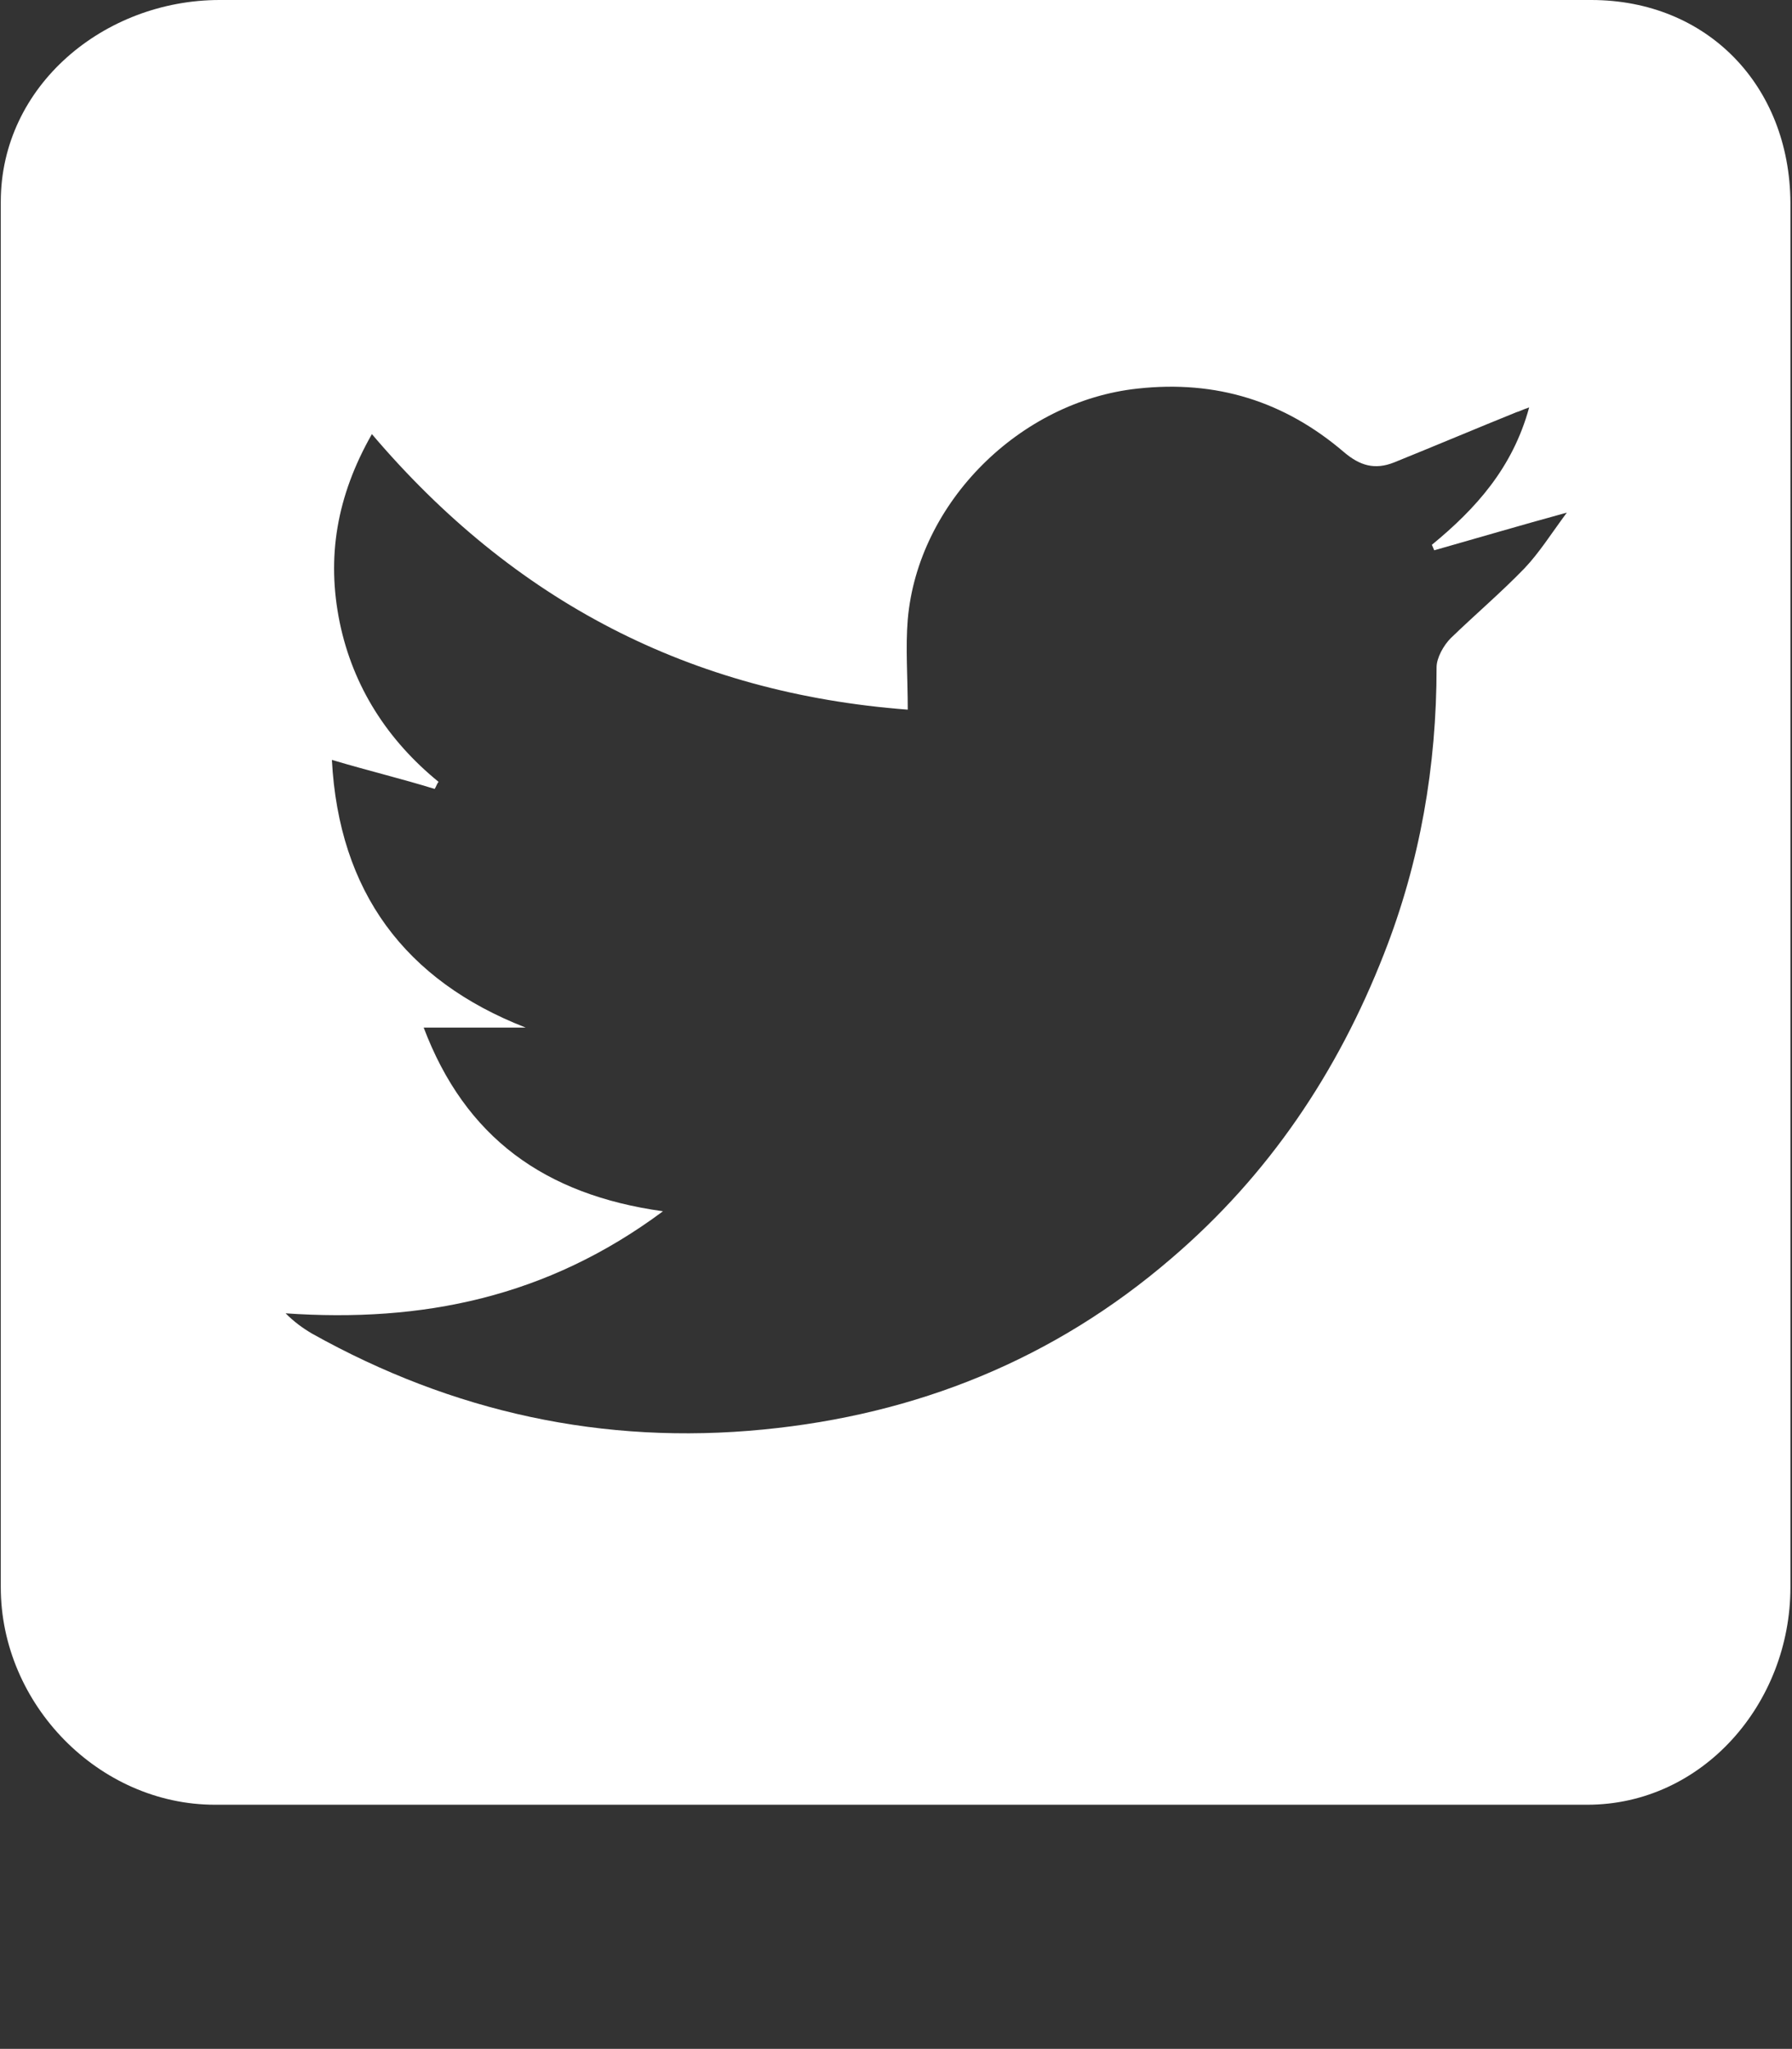 <?xml version="1.0" encoding="utf-8"?>
<!-- Generator: Adobe Illustrator 18.0.0, SVG Export Plug-In . SVG Version: 6.00 Build 0)  -->
<!DOCTYPE svg PUBLIC "-//W3C//DTD SVG 1.1//EN" "http://www.w3.org/Graphics/SVG/1.1/DTD/svg11.dtd">
<svg version="1.1" id="Layer_1" xmlns="http://www.w3.org/2000/svg" xmlns:xlink="http://www.w3.org/1999/xlink" x="0px" y="0px"
	 viewBox="531.9 813 228.4 261" enable-background="new 531.9 813 228.4 261" xml:space="preserve">
<rect x="531.9" y="813" width="228.4" height="261" fill="#333333" stroke="none"/>
<g>
	<path fill="#FFFFFF" d="M734.7,813h-0.7h-87.6l0,0h-86.5c-14.7,0-27.9,10.9-27.9,25.7v176.5c0,14.9,12.5,27.7,27.3,27.7h0.7h174.2
		c14.7,0,25.9-12.9,25.9-27.7V838.9c0,0,0,0,0,0v-0.1C760,823.9,749.5,813,734.7,813z M726.2,885.4c-3,3.1-6.3,5.9-9.4,8.9
		c-0.9,0.9-1.8,2.5-1.8,3.7c0,12.6-2.1,24.8-6.7,36.5c-5.9,15.1-14.7,28.2-27.1,38.8c-15,12.9-32.5,19.9-52,21.8
		c-20.4,2-39.6-2.2-57.5-12.2c-1.2-0.7-2.3-1.5-3.4-2.6c17.4,1.2,33.3-2,48.1-13c-15.1-2.1-25.2-9.4-30.5-23.4c4.7,0,8.8,0,13,0
		c-15.4-6-23.8-17.3-24.7-34.1c4.7,1.4,8.9,2.4,13.1,3.7c0.2-0.3,0.3-0.7,0.5-0.9c-6.5-5.3-10.9-12.1-12.6-20.3
		c-1.7-8.3-0.4-16.1,4.1-24c18.1,21.3,40.6,33,68.3,35.1c0-4.1-0.3-7.9,0-11.5c1.3-14.9,14.3-27.8,29.3-29.4
		c10-1.1,18.7,1.6,26.3,8.1c2,1.7,3.9,2.3,6.4,1.3c5.2-2.1,10.4-4.3,15.6-6.4c0.4-0.1,0.7-0.3,1.6-0.6c-2.1,7.7-6.8,12.9-12.4,17.5
		c0.1,0.2,0.2,0.5,0.3,0.7c5.3-1.5,10.7-3.1,16.9-4.8C729.6,881,728.1,883.4,726.2,885.4z"/>
</g>
</svg>
